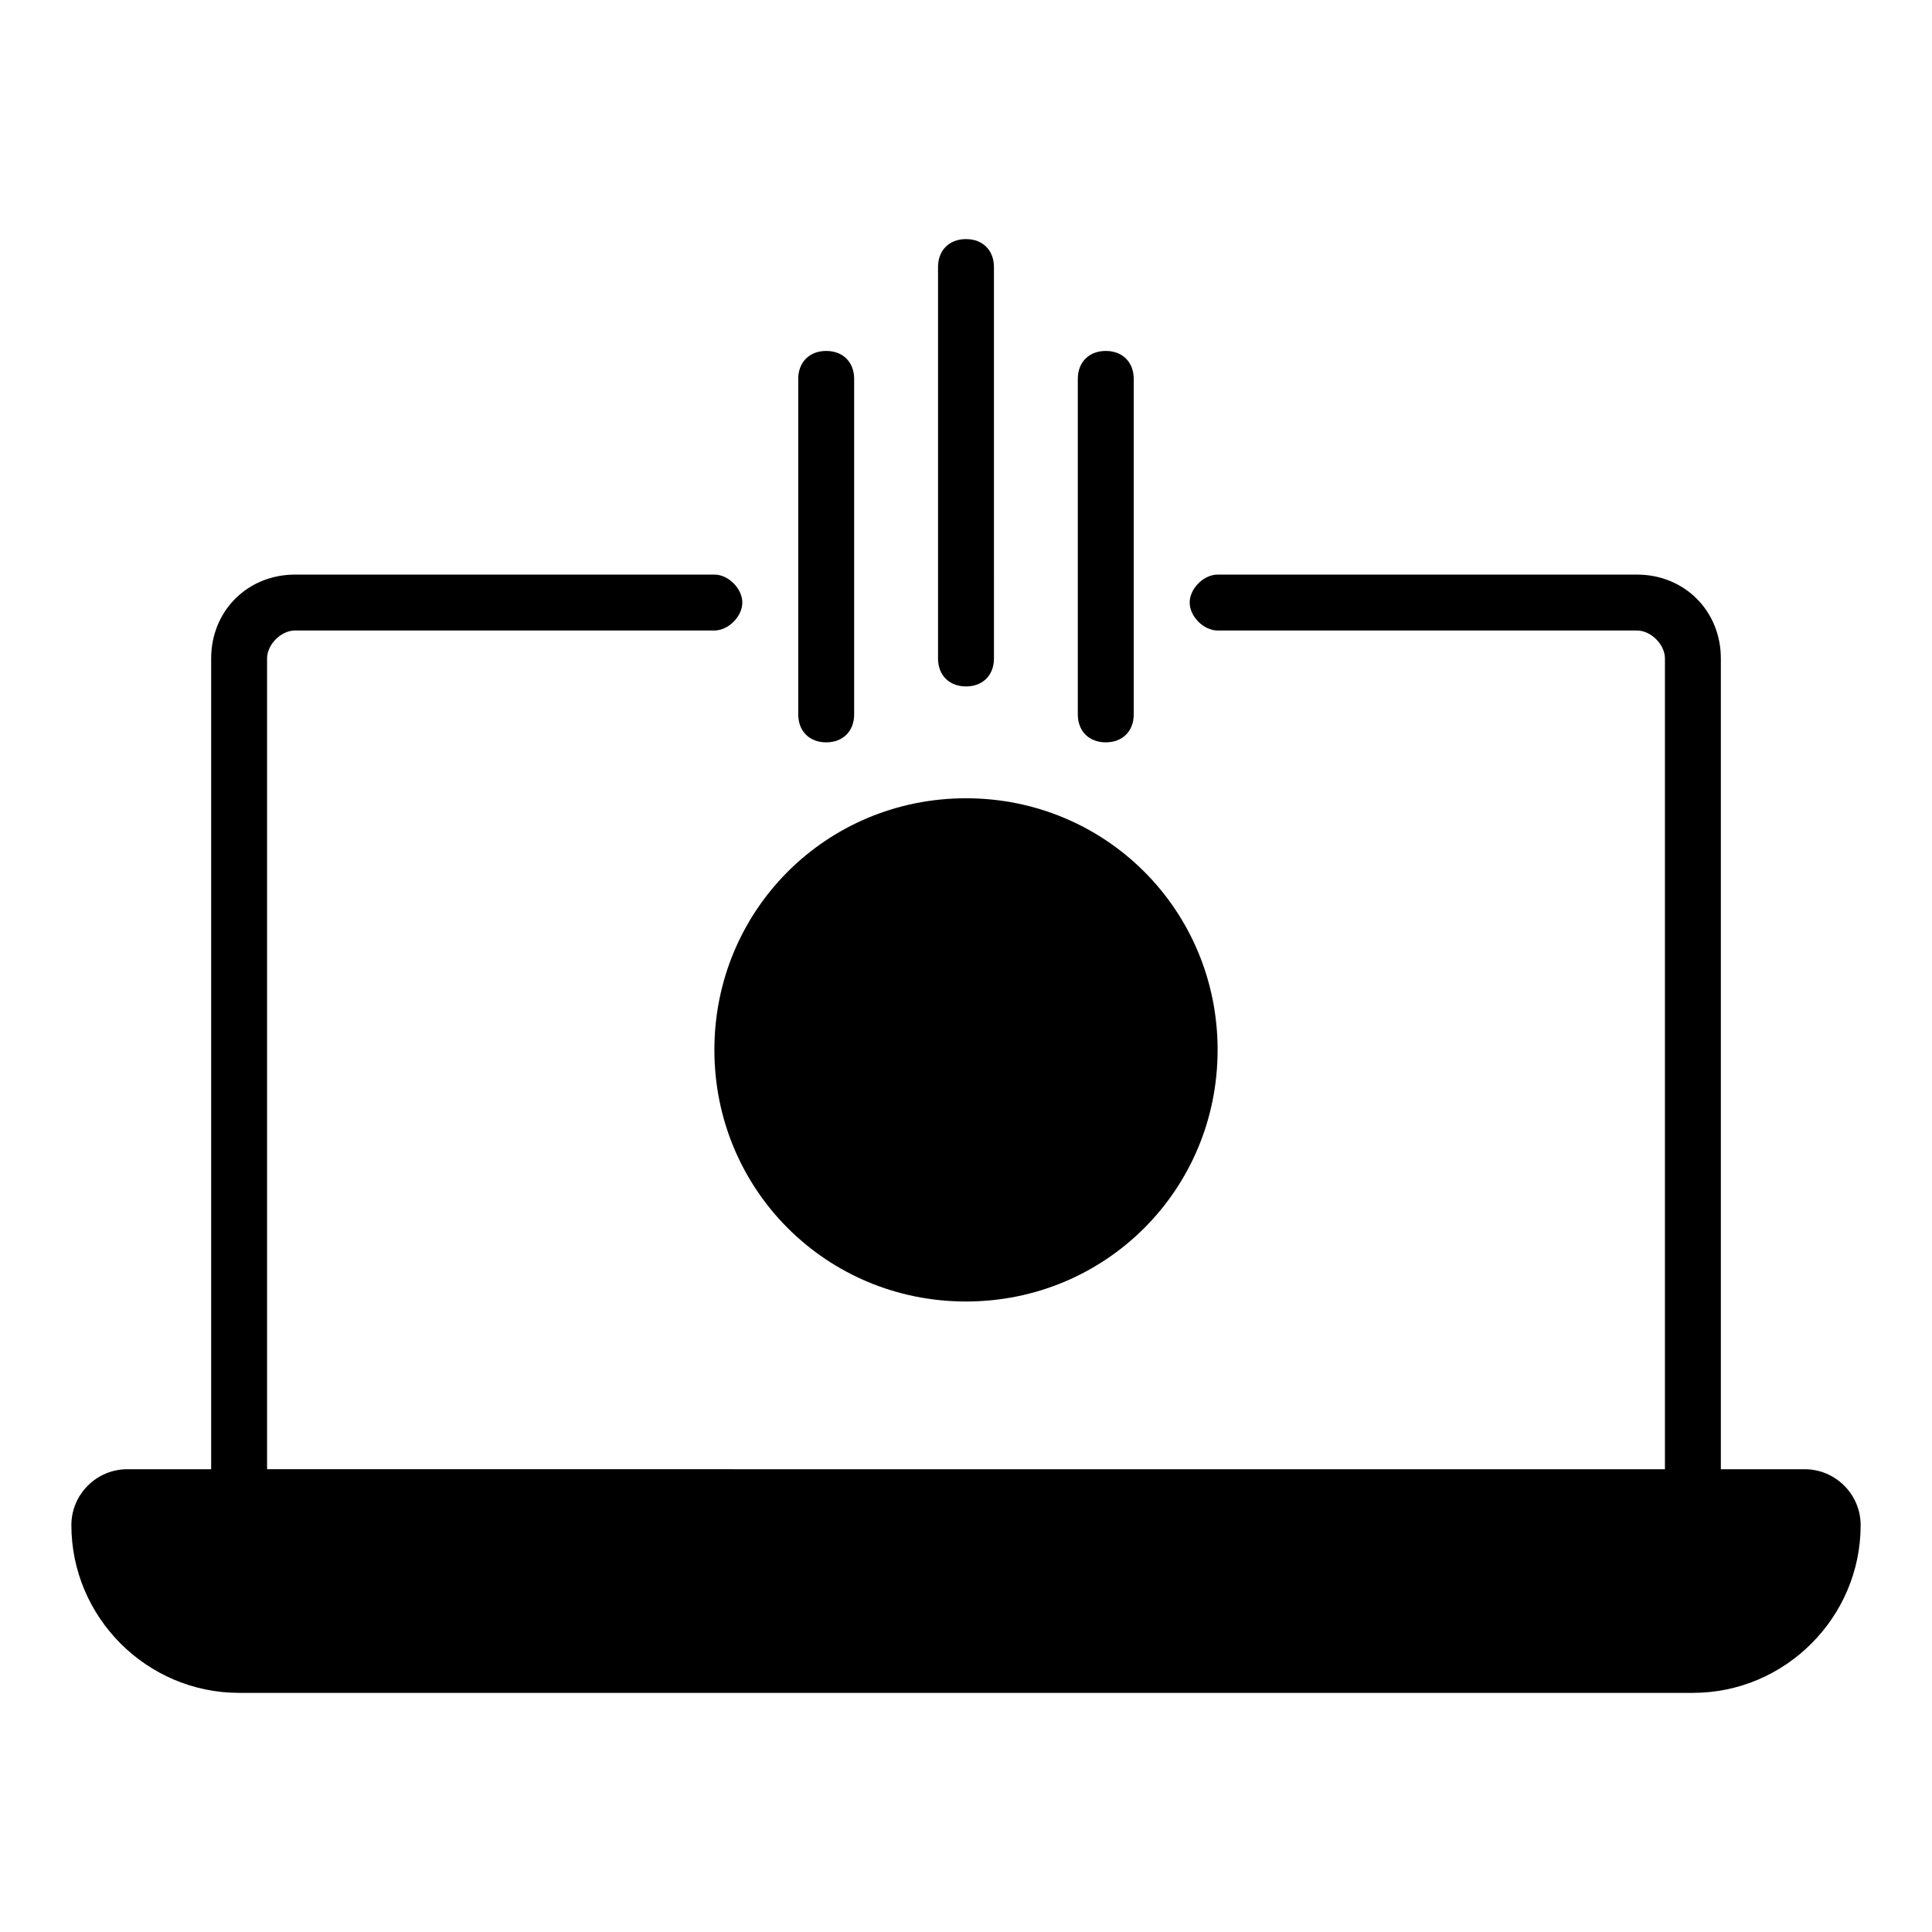 <?xml version="1.0" encoding="UTF-8"?>
<!-- Uploaded to: ICON Repo, www.svgrepo.com, Generator: ICON Repo Mixer Tools -->
<svg fill="#000000" width="800px" height="800px" version="1.1" viewBox="144 144 512 512" xmlns="http://www.w3.org/2000/svg">
 <g>
  <path d="m622.27 533.36h-22.227v-214.86c0-12.594-9.633-22.227-22.227-22.227h-111.13c-3.703 0-7.41 3.703-7.41 7.41 0 3.703 3.703 7.41 7.41 7.41h111.13c3.703 0 7.41 3.703 7.41 7.41v214.86l-370.45-0.004v-214.86c0-3.703 3.703-7.41 7.41-7.41h111.13c3.703 0 7.41-3.703 7.41-7.41 0-3.703-3.703-7.41-7.41-7.41l-111.13 0.004c-12.594 0-22.227 9.633-22.227 22.227v214.86h-22.227c-8.148 0-14.816 6.668-14.816 14.816 0 24.449 20.004 44.453 44.453 44.453h385.27c24.449 0 44.453-20.004 44.453-44.453 0-8.148-6.668-14.816-14.82-14.816z"/>
  <path d="m400 488.91c37.043 0 66.68-29.637 66.68-66.68 0-37.043-29.637-66.68-66.68-66.68s-66.68 29.637-66.68 66.68c-0.004 37.043 29.633 66.68 66.68 66.68z"/>
  <path d="m362.95 340.73c4.445 0 7.41-2.965 7.41-7.41v-88.906c0-4.445-2.965-7.41-7.41-7.41s-7.41 2.965-7.41 7.41v88.906c0 4.445 2.965 7.41 7.41 7.41z"/>
  <path d="m400 325.91c4.445 0 7.41-2.965 7.41-7.41l-0.004-103.73c0-4.445-2.965-7.41-7.41-7.41-4.445 0-7.41 2.965-7.41 7.41v103.73c0.004 4.445 2.969 7.41 7.414 7.41z"/>
  <path d="m437.04 340.73c4.445 0 7.41-2.965 7.41-7.41v-88.906c0-4.445-2.965-7.41-7.41-7.41-4.445 0-7.41 2.965-7.41 7.41v88.906c0 4.445 2.965 7.41 7.41 7.41z"/>
 </g>
</svg>
